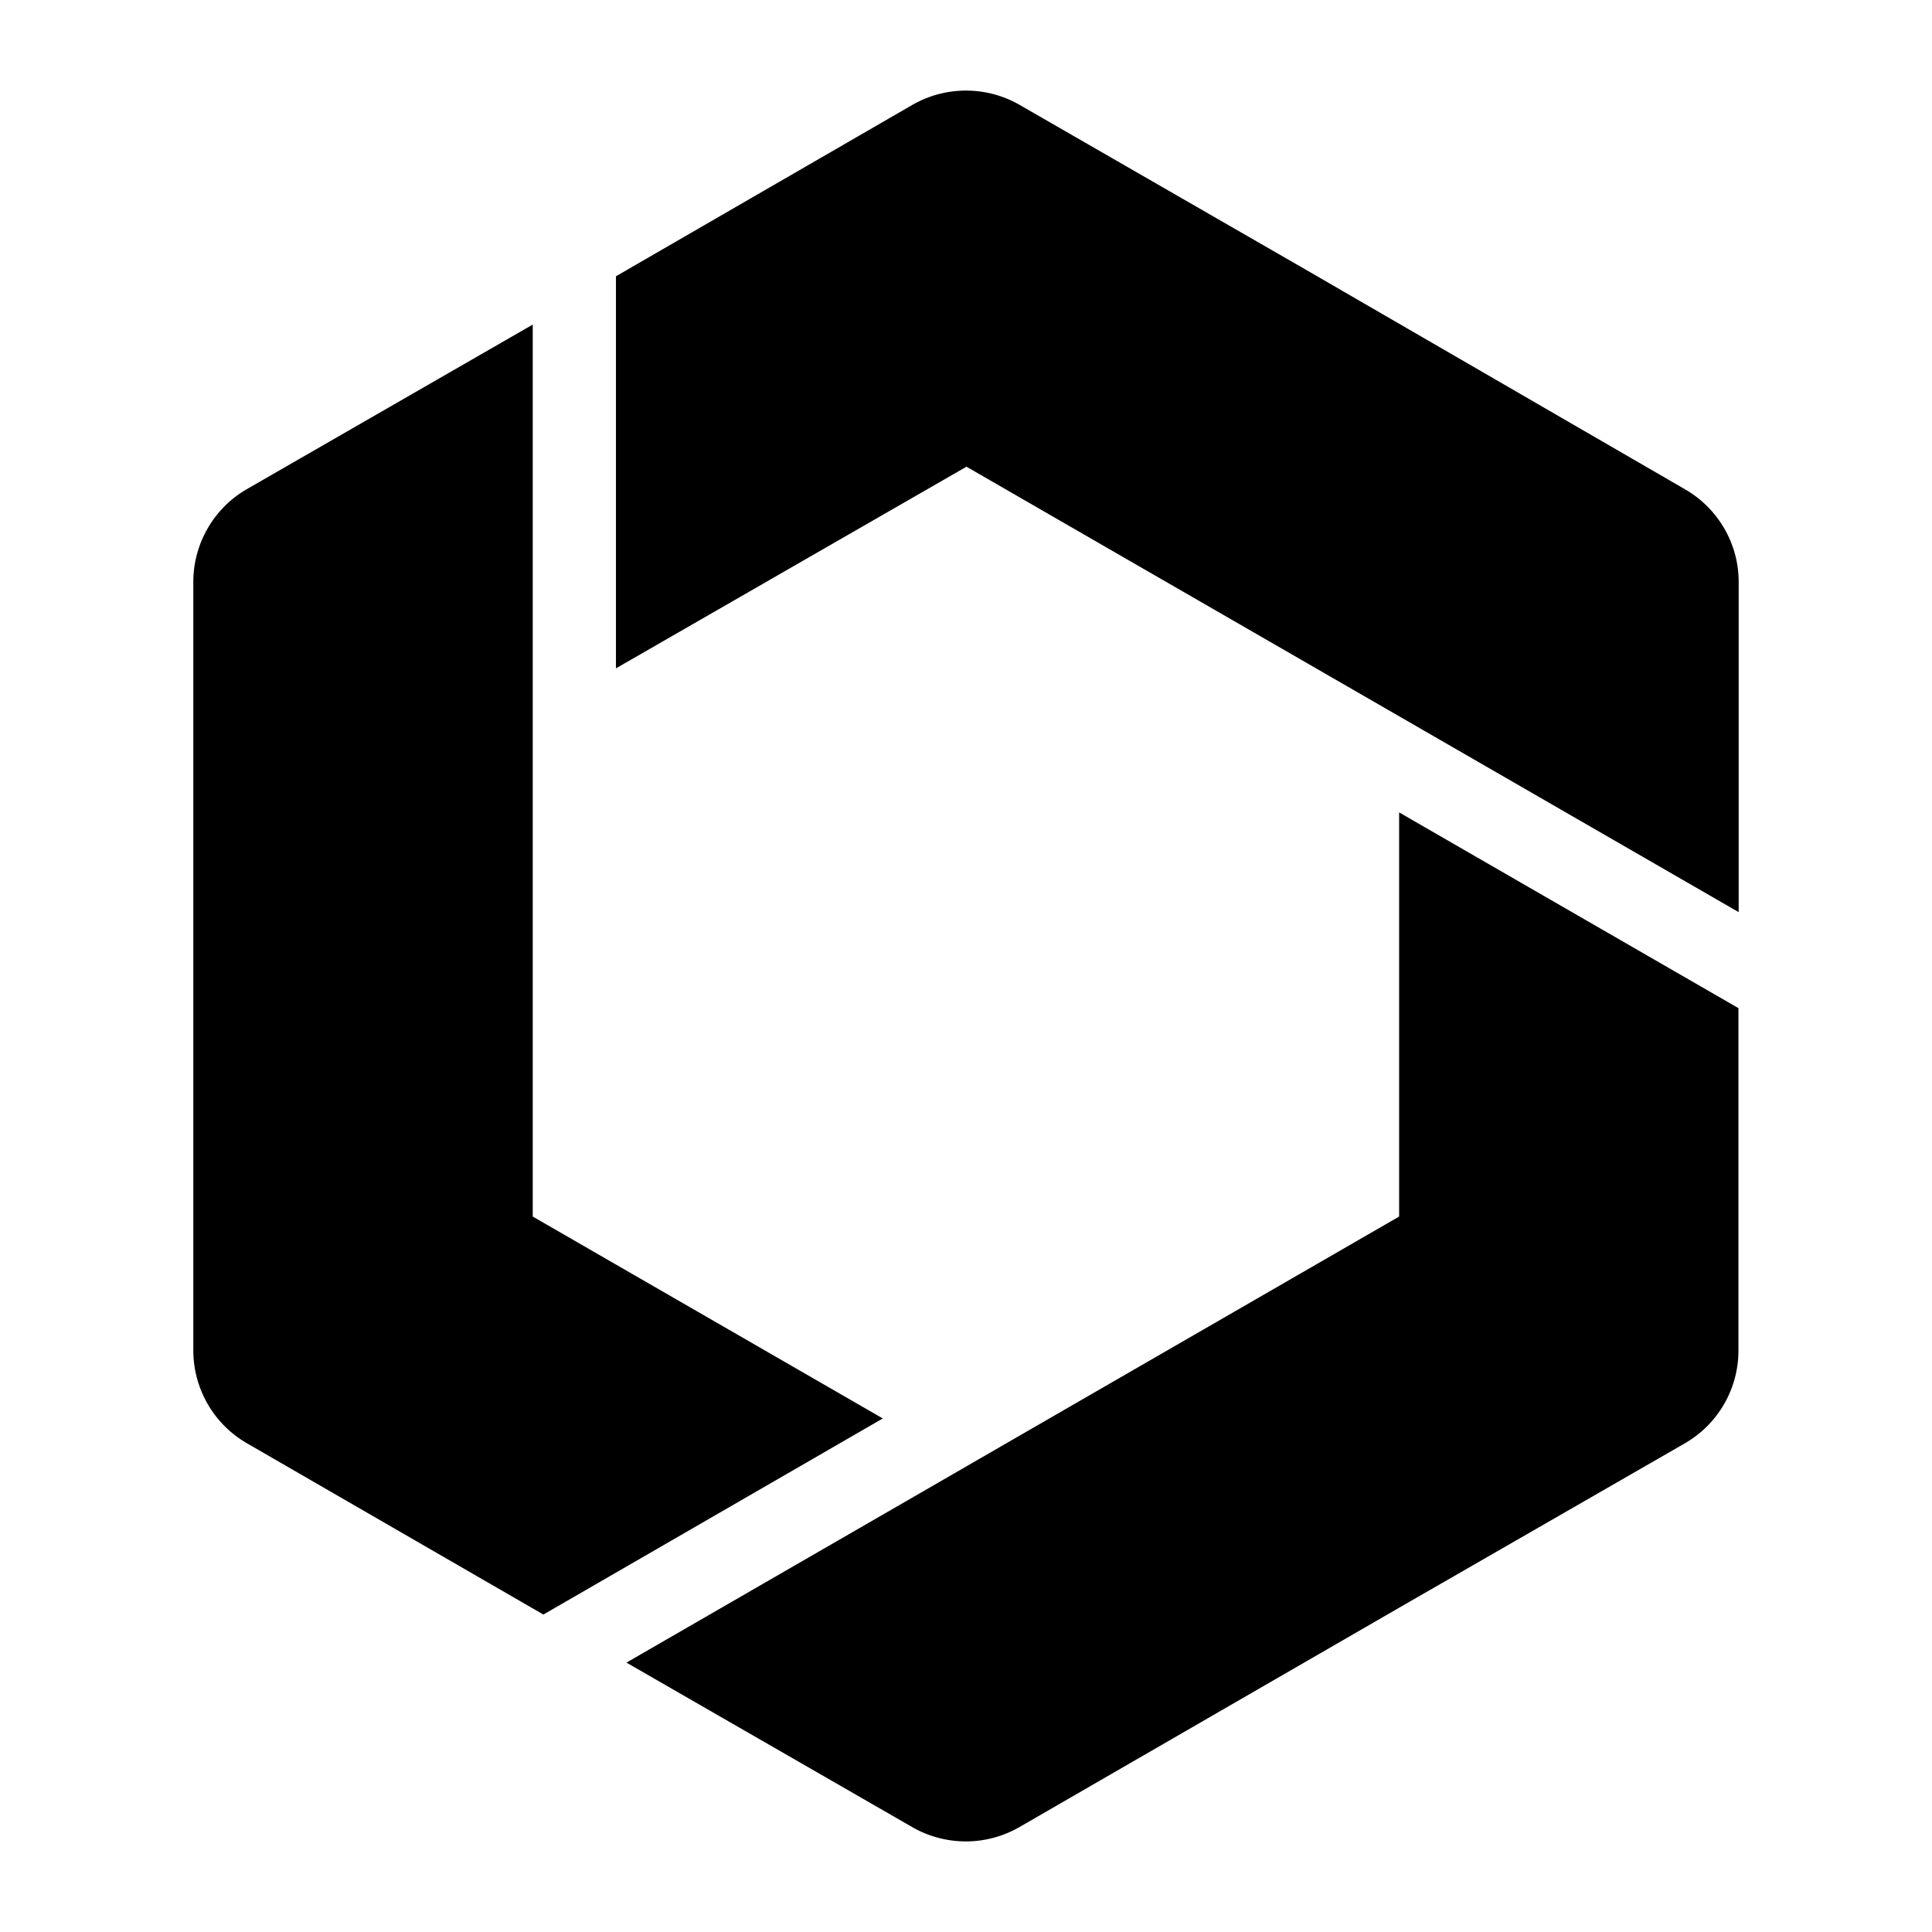 <svg viewBox="0 0 16 16" xmlns="http://www.w3.org/2000/svg"><path d="M8.001 12.145l3.586-2.07V6.728l2.81 1.621v2.836a.887.887 0 01-.442.767l-2.367 1.362-3.147 1.818a.89.89 0 01-.885 0l-2.368-1.363 2.81-1.622.003-.002zm-3.589-2.07l2.899 1.672L4.5 13.371l-2.456-1.419a.888.888 0 01-.443-.767V4.819c0-.316.169-.61.443-.768l2.368-1.363v7.387zm.689-7.787L7.557.868a.892.892 0 01.886 0l2.367 1.363 3.146 1.822c.273.158.443.45.443.766v2.735L8.004 3.865l-2.903 1.67V2.288z"/></svg>